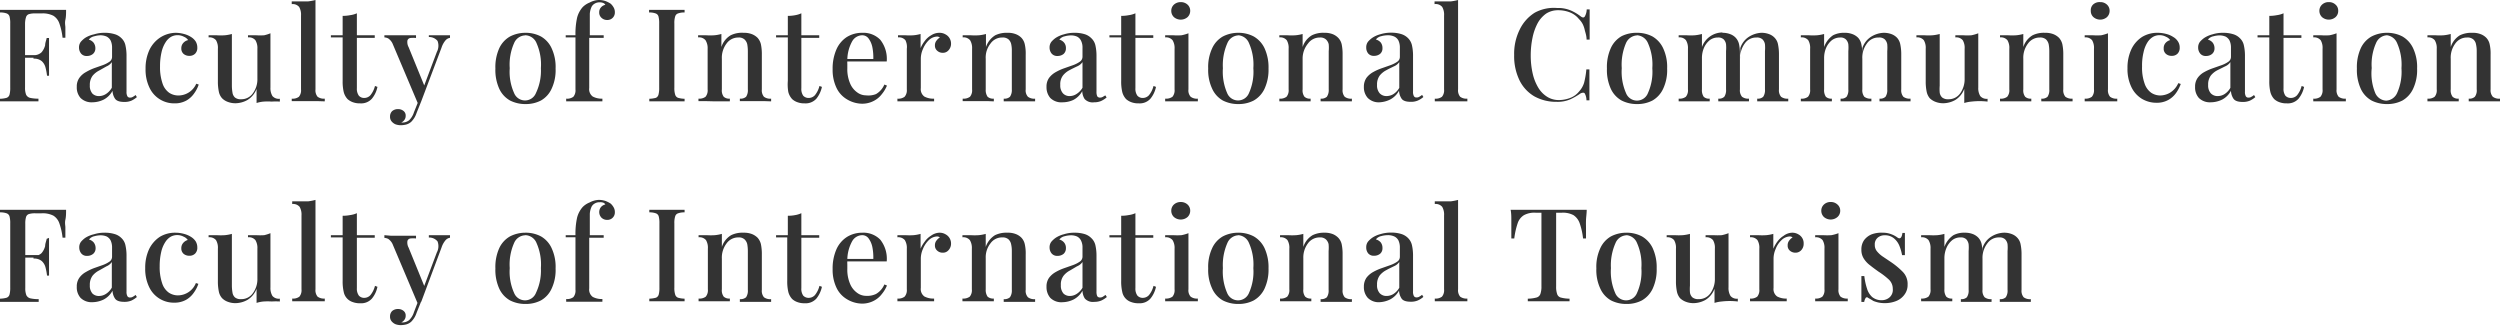 <svg xmlns="http://www.w3.org/2000/svg" width="212.61" height="27.69" viewBox="0 0 212.61 27.69"><g id="レイヤー_2" data-name="レイヤー 2"><path d="M5.62.84c0 .29 0 .58-.06.85s0 .5 0 .64v.88h-.24A5.23 5.23 0 005.05 2a1.24 1.24 0 00-.51-.66 2 2 0 00-1-.2H3a1.79 1.79 0 00-.53.06.38.38 0 00-.25.24 1.89 1.89 0 00-.09.56v5.44a1.6 1.6 0 00.09.61.51.51 0 00.33.27 3.08 3.08 0 00.72.07v.23H0V8.4a2.17 2.17 0 00.56-.08.4.4 0 00.25-.27 2.17 2.17 0 00.06-.59V2a2.2 2.2 0 00-.06-.6.4.4 0 00-.25-.26A1.62 1.62 0 000 1.06V.84h4.47zM3.94 4.69v.22H1.8v-.22zm.23-1.46v3.21H4a5.1 5.1 0 00-.13-.7 1.09 1.09 0 00-.32-.54 1 1 0 00-.7-.21v-.3a.91.91 0 00.69-.25 1.5 1.5 0 00.3-.59c0-.23.1-.43.13-.62zM7.85 8.7a1.33 1.33 0 01-1-.37 1.34 1.34 0 01-.32-.94 1.25 1.25 0 01.22-.77 1.67 1.67 0 01.56-.49A4.5 4.5 0 018 5.8l.74-.26a2.52 2.52 0 00.57-.29.5.5 0 00.22-.42v-.75a1.41 1.41 0 00-.12-.63.8.8 0 00-.34-.34A1.36 1.36 0 008.56 3a2.14 2.14 0 00-.56.09.76.76 0 00-.45.28.8.8 0 01.4.25.77.77 0 01.16.48.61.61 0 01-.21.49.77.77 0 01-.51.17.59.59 0 01-.5-.21.8.8 0 01-.17-.5.77.77 0 01.15-.49 1.93 1.93 0 01.39-.35A2.4 2.4 0 018 2.92a2.9 2.9 0 01.91-.13 2.81 2.81 0 01.82.11 1.32 1.32 0 01.58.33 1.17 1.17 0 01.36.64 4 4 0 01.09.92v3a.77.77 0 00.07.39.24.24 0 00.24.12.4.4 0 00.24-.07 1.07 1.07 0 00.22-.15l.11.18a2 2 0 01-.46.3 1.5 1.5 0 01-.6.11c-.41 0-.67-.09-.8-.28a1.29 1.29 0 01-.21-.67 1.8 1.8 0 01-.75.75 2.25 2.25 0 01-.97.23zm.61-.53A1.09 1.09 0 009 8a1.49 1.49 0 00.51-.54V5.28a1 1 0 01-.46.37L8.43 6a1.74 1.74 0 00-.56.45 1.27 1.27 0 00-.23.8 1 1 0 00.23.72.78.78 0 00.59.2zm6.48-5.38a2.77 2.77 0 01.71.1 2.05 2.05 0 01.6.26 1.25 1.25 0 01.4.39 1 1 0 01.13.51.69.69 0 01-.18.51.66.66 0 01-.49.19.74.74 0 01-.49-.16.6.6 0 01-.2-.48.65.65 0 01.17-.46.77.77 0 01.41-.24.79.79 0 00-.35-.28 1.16 1.16 0 00-1.1 0 1.4 1.4 0 00-.47.47 2.56 2.56 0 00-.34.83 5.24 5.24 0 00-.13 1.22 4.22 4.22 0 00.22 1.47 1.56 1.56 0 00.56.77 1.41 1.41 0 00.76.23 1.66 1.66 0 001.54-1l.21.07a2.74 2.74 0 01-.38.74 2 2 0 01-.67.62 2 2 0 01-1 .24 2.31 2.31 0 01-2.14-1.34 3.51 3.51 0 01-.33-1.6 3.7 3.7 0 01.33-1.61 2.61 2.61 0 01.93-1.06 2.51 2.51 0 011.3-.39zm8.06.04v4.61a1.29 1.29 0 00.17.73.72.72 0 00.63.23v.24a5.32 5.32 0 00-.69 0 5.12 5.12 0 00-.69 0 2.66 2.66 0 00-.6.12v-1.2a1.89 1.89 0 01-.77.94 2.13 2.13 0 01-1 .28 1.78 1.78 0 01-.69-.12 1.31 1.31 0 01-.47-.3 1.18 1.18 0 01-.28-.57 4.16 4.16 0 01-.08-.87V4.15a1.27 1.27 0 00-.16-.73.72.72 0 00-.63-.24V3h.68a5.18 5.18 0 00.7 0 3.38 3.38 0 00.6-.11v4.4a3.48 3.48 0 00.05.58.7.7 0 00.21.42.75.75 0 00.52.15 1.19 1.19 0 001-.5 2 2 0 00.39-1.25V4.15a1.27 1.27 0 00-.17-.73.72.72 0 00-.63-.24V3h.69a5.12 5.12 0 00.69 0 3.38 3.38 0 00.53-.17zM26.83 0v7.6a.85.85 0 00.18.63.91.91 0 00.61.16v.23L27 8.6h-2.19v-.21a.89.89 0 00.61-.16.85.85 0 00.18-.63V1.32a1.3 1.3 0 00-.16-.73.72.72 0 00-.63-.24V.12h1.38a4.54 4.54 0 00.64-.12zm3.52 1.13V3h1.52v.22h-1.52V7.5a1 1 0 00.17.64.6.6 0 00.47.19.71.71 0 00.51-.23 2 2 0 00.39-.79l.21.08a2.28 2.28 0 01-.47 1 1.22 1.22 0 01-1 .4 1.67 1.67 0 01-.63-.1 1.39 1.39 0 01-.44-.26 1.4 1.4 0 01-.33-.61 3.89 3.89 0 01-.09-.93V3.18h-1V3h1V1.35a3.24 3.24 0 00.64-.06 2 2 0 00.57-.16zM38.27 3v.22a.63.63 0 00-.38.21 1.82 1.82 0 00-.34.62L35.83 8.6l-.26.27-2.15-5.08a1.11 1.11 0 00-.4-.52.82.82 0 00-.33-.09V3h2.69v.23a2.23 2.23 0 00-.47 0 .3.3 0 00-.26.21.9.9 0 00.1.57l1.37 3.36h-.08l1.11-2.95a1.13 1.13 0 00.06-.94.91.91 0 00-.74-.33V3h1.45zm-2.44 5.6l-.4 1a1.88 1.88 0 01-.47.77 1.08 1.08 0 01-.41.22 2 2 0 01-.48.06 1.32 1.32 0 01-.44-.08.9.9 0 01-.33-.25.6.6 0 01-.13-.4.63.63 0 01.18-.47.74.74 0 01.5-.17.71.71 0 01.46.15.49.49 0 01.19.43.55.55 0 01-.11.34.64.64 0 01-.27.22h.13a.89.89 0 00.55-.2 1.59 1.59 0 00.4-.66l.4-1zm8.82-5.81A2.78 2.78 0 0146 3.1a2.2 2.2 0 01.91 1 3.75 3.75 0 01.34 1.73 3.71 3.71 0 01-.34 1.72 2.18 2.18 0 01-.91 1 2.78 2.78 0 01-1.31.3 2.84 2.84 0 01-1.31-.3 2.2 2.2 0 01-.92-1 3.85 3.85 0 01-.33-1.72 3.89 3.89 0 01.33-1.73 2.22 2.22 0 01.92-1 2.84 2.84 0 011.27-.31zm0 .22a1.06 1.06 0 00-.93.66 4.48 4.48 0 00-.37 2.13 4.39 4.39 0 00.37 2.11 1 1 0 001.86 0A4.39 4.39 0 0046 5.8a4.48 4.48 0 00-.37-2.13 1.06 1.06 0 00-.98-.67zM50.9 0a1.78 1.78 0 01.59.09 2.12 2.12 0 01.45.23 1.31 1.31 0 01.25.32.8.8 0 01.1.41.63.63 0 01-.65.65.68.68 0 01-.48-.18.59.59 0 01-.2-.48.59.59 0 01.14-.4.67.67 0 01.38-.23.34.34 0 00-.16-.15A.75.75 0 0051 .2a.76.76 0 00-.41.1.68.68 0 00-.27.26 1.68 1.68 0 00-.16.62V3h1.18v.22h-1.23v4.27a.77.77 0 00.3.72 1.63 1.63 0 00.82.18v.23h-3.08v-.23a.89.89 0 00.61-.16.85.85 0 00.18-.63V3.18h-.83V3h.83a6.33 6.33 0 01.14-1.5 2.18 2.18 0 01.47-.89 1.69 1.69 0 01.59-.39A1.81 1.81 0 0150.9 0zm7.32.84v.22a1.52 1.52 0 00-.55.08.38.38 0 00-.25.26 1.81 1.81 0 00-.07.6v5.46a1.78 1.78 0 00.07.59.4.4 0 00.25.27 2.15 2.15 0 00.55.08v.22h-3V8.4a2.32 2.32 0 00.56-.08.41.41 0 00.22-.27 2.17 2.17 0 00.06-.59V2a2.2 2.2 0 00-.06-.6.38.38 0 00-.25-.26 1.56 1.56 0 00-.55-.08V.84h2.33zm5.02 1.95a1.87 1.87 0 01.72.12 1.43 1.43 0 01.47.31 1.26 1.26 0 01.28.54 4.16 4.16 0 01.08.89V7.6a.85.85 0 00.18.63.89.89 0 00.61.16v.23L65 8.6h-2.08v-.21a.72.72 0 00.53-.16 1 1 0 00.15-.63V4.35a3.3 3.3 0 00-.05-.58.8.8 0 00-.24-.42.72.72 0 00-.52-.16 1.22 1.22 0 00-1 .51 2 2 0 00-.4 1.3v2.6a.9.9 0 00.16.63.7.7 0 00.52.16v.23H60.8L60 8.6h-.6v-.21a.89.89 0 00.6-.16.85.85 0 00.18-.63V4.15a1.27 1.27 0 00-.18-.73.72.72 0 00-.63-.24V3h.68a5.18 5.18 0 00.7 0 3.38 3.38 0 00.6-.11V4a1.8 1.8 0 01.79-1 2.18 2.18 0 011.1-.21zm4.91-1.66V3h1.52v.22h-1.52V7.5a1 1 0 00.16.64.62.62 0 00.48.19.71.71 0 00.51-.23 2 2 0 00.39-.79l.21.08a2.4 2.4 0 01-.47 1 1.23 1.23 0 01-1 .4 1.65 1.65 0 01-.62-.1 1.28 1.28 0 01-.44-.26 1.4 1.4 0 01-.33-.61 3.89 3.89 0 01-.04-.94v-3.7h-1V3h1V1.35a3.24 3.24 0 00.64-.06 2 2 0 00.51-.16zm5.19 1.66a2 2 0 011.52.59 2.61 2.61 0 01.55 1.85h-3.79v-.21h2.65a4.51 4.51 0 00-.08-1 1.89 1.89 0 00-.31-.73.67.67 0 00-.58-.29 1 1 0 00-.82.5 3.33 3.33 0 00-.42 1.61 3.28 3.28 0 000 .34v.35a3.05 3.05 0 00.23 1.28 1.76 1.76 0 00.6.77 1.27 1.27 0 00.76.26A1.74 1.74 0 0074.5 8a1.7 1.7 0 00.71-.81l.22.09A2.77 2.77 0 0175 8a2 2 0 01-.71.59 2.11 2.11 0 01-1 .23A2.55 2.55 0 0172 8.43a2.24 2.24 0 01-.88-1 3.53 3.53 0 01-.31-1.54 4.06 4.06 0 01.32-1.68A2.41 2.41 0 0172 3.16a2.46 2.46 0 011.34-.37zm6.54 0a1 1 0 01.54.14.88.88 0 01.46.79.8.8 0 01-.2.54.62.62 0 01-.51.23.67.67 0 01-.46-.17.56.56 0 01-.2-.45.63.63 0 01.13-.41 1.06 1.06 0 01.29-.27.38.38 0 00-.26-.08 1.07 1.07 0 00-.7.33 2.21 2.21 0 00-.48.73 2.08 2.08 0 00-.18.79v2.53a.77.77 0 00.3.72 1.6 1.6 0 00.83.18v.23h-3.12v-.23a.89.89 0 00.61-.16.84.84 0 00.19-.63V4.15a1.27 1.27 0 00-.12-.73.72.72 0 00-.63-.24V3H77a5 5 0 00.69 0 3.38 3.38 0 00.6-.11v1.2a2.72 2.72 0 01.36-.61 1.73 1.73 0 01.54-.48 1.29 1.29 0 01.69-.21zm5.8 0a1.8 1.8 0 01.72.12 1.33 1.33 0 01.47.31 1.16 1.16 0 01.28.54 3.6 3.6 0 01.08.89V7.6a.8.8 0 00.19.63.89.89 0 00.61.16v.23h-2.67v-.23a.7.7 0 00.53-.16 1 1 0 00.16-.63V4.35a2.52 2.52 0 00-.05-.58.79.79 0 00-.23-.42.75.75 0 00-.53-.16 1.2 1.2 0 00-1 .51 1.91 1.91 0 00-.41 1.3v2.6a1 1 0 00.16.63.72.72 0 00.53.16v.23L84 8.6h-2.13v-.21a.94.94 0 00.62-.16.85.85 0 00.18-.63V4.15a1.27 1.27 0 00-.17-.73.72.72 0 00-.63-.24V3h.69a5.18 5.18 0 00.7 0 3.43 3.43 0 00.59-.11V4a1.89 1.89 0 01.79-1 2.21 2.21 0 011.04-.21zm4.7 5.91a1.34 1.34 0 01-1.06-.37 1.39 1.39 0 01-.32-.94 1.25 1.25 0 01.22-.77 1.81 1.81 0 01.57-.49 4.39 4.39 0 01.73-.33l.74-.26a2.52 2.52 0 00.57-.29.51.51 0 00.23-.42v-.75a1.28 1.28 0 00-.13-.63.75.75 0 00-.34-.34 1.29 1.29 0 00-.51-.1 2.14 2.14 0 00-.54.08.76.76 0 00-.45.28.8.8 0 01.4.25.71.71 0 01.16.48.63.63 0 01-.2.49.8.8 0 01-.51.17.61.61 0 01-.51-.21.8.8 0 01-.17-.5.77.77 0 01.15-.49 1.93 1.93 0 01.39-.35 2.4 2.4 0 01.68-.29 2.92 2.92 0 01.92-.13 2.86 2.86 0 01.82.11 1.34 1.34 0 01.57.33 1.19 1.19 0 01.37.64 4 4 0 01.09.92v3a.93.93 0 00.06.39.26.26 0 00.24.12.45.45 0 00.25-.07l.2-.12.11.18a2.05 2.05 0 01-.47.3 1.5 1.5 0 01-.6.11.92.92 0 01-.8-.28 1.28 1.28 0 01-.2-.67 1.82 1.82 0 01-.76.75 2.21 2.21 0 01-.9.2zm.6-.53a1.06 1.06 0 00.56-.17 1.5 1.5 0 00.52-.54V5.28a1.05 1.05 0 01-.47.37c-.21.1-.42.2-.64.32a1.7 1.7 0 00-.55.45 1.21 1.21 0 00-.23.8 1 1 0 00.23.72.76.76 0 00.6.23zm5.58-7.04V3h1.52v.22h-1.52V7.5a1 1 0 00.17.64.6.6 0 00.47.19.71.71 0 00.51-.23 2 2 0 00.39-.79l.21.08a2.28 2.28 0 01-.47 1 1.22 1.22 0 01-1 .4 1.67 1.67 0 01-.63-.1 1.39 1.39 0 01-.44-.26 1.4 1.4 0 01-.33-.61 3.89 3.89 0 01-.09-.93V3.18h-1V3h1V1.35a3.24 3.24 0 00.65-.06 2 2 0 00.56-.16zm4.51 1.7V7.6a.8.8 0 00.19.63.89.89 0 00.61.16v.23h-2.78v-.23a.94.94 0 00.62-.16.85.85 0 00.18-.63V4.15a1.27 1.27 0 00-.17-.73.72.72 0 00-.63-.24V3h.69a5.18 5.18 0 00.7 0 3.43 3.43 0 00.59-.17zm-.66-2.65a.84.84 0 01.58.21.7.7 0 01.23.53.73.73 0 01-.23.54.89.89 0 01-1.15 0 .73.73 0 01-.23-.54.7.7 0 01.23-.53.84.84 0 01.57-.21zm4.9 2.61a2.78 2.78 0 011.31.31 2.28 2.28 0 01.92 1 3.88 3.88 0 01.34 1.73 3.84 3.84 0 01-.34 1.72 2.25 2.25 0 01-.92 1 2.78 2.78 0 01-1.31.3 2.84 2.84 0 01-1.31-.3 2.18 2.18 0 01-.91-1 3.71 3.71 0 01-.34-1.72 3.75 3.75 0 01.34-1.73 2.2 2.2 0 01.91-1 2.84 2.84 0 011.31-.31zm0 .22a1.06 1.06 0 00-.93.66A4.63 4.63 0 00104 5.8a4.53 4.53 0 00.36 2.11 1 1 0 001.86 0 4.39 4.39 0 00.37-2.11 4.48 4.48 0 00-.37-2.13 1.06 1.06 0 00-.91-.67zm7.32-.22a1.87 1.87 0 01.72.12 1.38 1.38 0 01.46.31 1.17 1.17 0 01.29.54 4.16 4.16 0 01.08.89V7.6a.85.85 0 00.18.63.89.89 0 00.61.16v.23h-2.66v-.23a.72.72 0 00.53-.16 1 1 0 00.16-.63V4.35a3.3 3.3 0 000-.58.8.8 0 00-.24-.42.72.72 0 00-.52-.16 1.22 1.22 0 00-1 .51 2 2 0 00-.46 1.3v2.6a.9.9 0 00.16.63.69.69 0 00.52.16v.23h-2.66v-.23a.91.91 0 00.61-.16.85.85 0 00.18-.63V4.15a1.27 1.27 0 00-.16-.73.72.72 0 00-.63-.24V3h.68a5.18 5.18 0 00.7 0 3.38 3.38 0 00.6-.11V4a1.8 1.8 0 01.79-1 2.18 2.18 0 011.06-.21zm4.69 5.91a1.31 1.31 0 01-1-.37 1.35 1.35 0 01-.33-.94 1.32 1.32 0 01.22-.77 1.81 1.81 0 01.57-.49 4.5 4.5 0 01.74-.33l.74-.26a2.52 2.52 0 00.57-.29.5.5 0 00.22-.42v-.75a1.41 1.41 0 00-.12-.63.77.77 0 00-.35-.34A1.29 1.29 0 00118 3a2.14 2.14 0 00-.54.08.76.76 0 00-.45.28.83.83 0 01.41.25.76.76 0 01.15.48.6.6 0 01-.2.49.8.8 0 01-.51.17.61.61 0 01-.51-.21.79.79 0 01-.16-.5.77.77 0 01.15-.49 1.93 1.93 0 01.39-.35 2.32 2.32 0 01.67-.29 3 3 0 01.92-.13 2.81 2.81 0 01.82.11 1.38 1.38 0 01.58.33 1.24 1.24 0 01.36.64 4 4 0 01.09.92v3a.77.77 0 00.07.39.24.24 0 00.24.12.4.4 0 00.24-.07 1.43 1.43 0 00.22-.15l.11.18a1.86 1.86 0 01-.47.3 1.46 1.46 0 01-.6.11c-.4 0-.67-.09-.79-.28a1.29 1.29 0 01-.21-.67 1.8 1.8 0 01-.75.75 2.25 2.25 0 01-.91.24zm.6-.53a1.12 1.12 0 00.57-.16 1.49 1.49 0 00.51-.54V5.28a1.05 1.05 0 01-.47.37c-.2.1-.42.2-.63.32a1.74 1.74 0 00-.56.45 1.27 1.27 0 00-.23.8 1 1 0 00.23.72.78.78 0 00.58.23zM124 0v7.6a.85.85 0 00.18.63.91.91 0 00.61.16v.23h-2.77v-.23a.89.89 0 00.61-.16.85.85 0 00.18-.63V1.32a1.3 1.3 0 00-.16-.73.72.72 0 00-.65-.24V.12h1.38A4.54 4.54 0 00124 0zm8.42.68a2.75 2.75 0 011.19.22 4 4 0 01.83.5c.15.11.26.12.34 0a1.29 1.29 0 00.16-.6h.25v2.57h-.26c0-.32-.1-.59-.15-.79a2.19 2.19 0 00-.18-.53 1.78 1.78 0 00-.32-.43 1.84 1.84 0 00-.78-.57 2.67 2.67 0 00-1-.18 1.85 1.85 0 00-1 .28 2.44 2.44 0 00-.72.8 4.49 4.49 0 00-.44 1.22 7.36 7.36 0 00-.16 1.54 6.84 6.84 0 00.17 1.56 4.07 4.07 0 00.48 1.2 2.33 2.33 0 00.76.77 1.86 1.86 0 001 .27 2.74 2.74 0 00.94-.18 1.77 1.77 0 00.77-.56 1.89 1.89 0 00.42-.74 6.88 6.88 0 00.19-1.13h.26v2.63h-.25a1.23 1.23 0 00-.15-.59c-.07-.08-.19-.07-.35 0a5.67 5.67 0 01-.86.5 2.69 2.69 0 01-1.17.22 3.81 3.81 0 01-1.91-.47 3.22 3.22 0 01-1.26-1.37 4.7 4.7 0 01-.45-2.14 4.62 4.62 0 01.47-2.16 3.45 3.45 0 011.28-1.44 3.38 3.38 0 011.9-.4zm6.8 2.11a2.78 2.78 0 011.31.31 2.26 2.26 0 01.91 1 3.75 3.75 0 01.34 1.73 3.71 3.71 0 01-.34 1.72 2.23 2.23 0 01-.91 1 2.78 2.78 0 01-1.31.3 2.84 2.84 0 01-1.31-.3 2.2 2.2 0 01-.92-1 3.85 3.85 0 01-.33-1.72 3.89 3.89 0 01.34-1.76 2.22 2.22 0 01.92-1 2.84 2.84 0 011.3-.28zm0 .22a1.09 1.09 0 00-.94.66 4.63 4.63 0 00-.36 2.13 4.53 4.53 0 00.36 2.11 1 1 0 001.87 0 4.39 4.39 0 00.37-2.11 4.48 4.48 0 00-.37-2.13 1.08 1.08 0 00-.93-.67zm7.24-.22a1.79 1.79 0 01.7.12 1.2 1.2 0 01.46.31 1.19 1.19 0 01.28.56 4.24 4.24 0 01.07.87V7.6a.85.85 0 00.18.63.87.87 0 00.59.16v.23h-2.61v-.23a.66.66 0 00.51-.16 1 1 0 00.15-.63V4.35a3.3 3.3 0 000-.58.75.75 0 00-.2-.42.67.67 0 00-.5-.16 1.12 1.12 0 00-.69.23 1.7 1.7 0 00-.48.63 2.19 2.19 0 00-.18.9V7.6a1 1 0 00.15.63.66.66 0 00.51.16v.23h-2.64v-.23a.91.91 0 00.61-.16.85.85 0 00.18-.63V4.15a1.27 1.27 0 00-.17-.73.71.71 0 00-.62-.24V3h.68a5.18 5.18 0 00.7 0 3.75 3.75 0 00.6-.11V4a1.87 1.87 0 011.77-1.24zm3.31 0a1.79 1.79 0 01.7.12 1.2 1.2 0 01.46.31 1.1 1.1 0 01.28.56 4.16 4.16 0 01.08.87V7.6a.85.85 0 00.18.63.89.89 0 00.61.16v.23h-2.64v-.23a.66.66 0 00.51-.16 1 1 0 00.15-.63V4.35a3.3 3.3 0 000-.58.76.76 0 00-.21-.42.69.69 0 00-.51-.16 1.17 1.17 0 00-1 .51A2 2 0 00148 5v-.91a1.79 1.79 0 01.8-1 2.15 2.15 0 01.97-.3zm7.09 0a1.79 1.79 0 01.7.12 1.33 1.33 0 01.47.31 1.18 1.18 0 01.27.56 4.16 4.16 0 01.08.87V7.6a.9.9 0 00.17.63.88.88 0 00.6.16v.23h-2.62v-.23a.66.66 0 00.51-.16 1 1 0 00.15-.63V4.35a3.37 3.37 0 000-.58.76.76 0 00-.21-.42.65.65 0 00-.5-.16 1.17 1.17 0 00-.69.23 1.7 1.7 0 00-.48.63 2.19 2.19 0 00-.18.9V7.6a1 1 0 00.15.63.68.68 0 00.51.16v.23h-2.64v-.23a.89.89 0 00.61-.16.85.85 0 00.18-.63V4.15a1.27 1.27 0 00-.16-.73.72.72 0 00-.63-.24V3h.68a5.18 5.18 0 00.7 0 3.38 3.38 0 00.6-.11V4a2 2 0 01.76-1 2 2 0 01.97-.21zm3.31 0a1.88 1.88 0 01.71.12 1.29 1.29 0 01.46.31 1.18 1.18 0 01.27.56 4.16 4.16 0 01.08.87V7.6a.85.85 0 00.18.63.91.91 0 00.61.16v.23h-2.64v-.23a.66.66 0 00.51-.16 1 1 0 00.15-.63V4.35a3.37 3.37 0 000-.58.76.76 0 00-.21-.42.7.7 0 00-.52-.16 1.17 1.17 0 00-1 .51 2 2 0 00-.39 1.3v-.91a1.83 1.83 0 01.8-1 2.18 2.18 0 01.99-.3zm8.07.04v4.61a1.29 1.29 0 00.17.73.7.7 0 00.62.23v.24a5.89 5.89 0 00-1.37 0 2.75 2.75 0 00-.61.12v-1.2a1.87 1.87 0 01-.76.94 2.13 2.13 0 01-1 .28 1.78 1.78 0 01-.69-.12 1.45 1.45 0 01-.48-.3 1.26 1.26 0 01-.27-.57 4.16 4.16 0 01-.08-.87V4.15a1.27 1.27 0 00-.16-.73.72.72 0 00-.63-.24V3h.68a5.12 5.12 0 00.69 0 3.5 3.5 0 00.61-.11v4.4a3.52 3.52 0 000 .58.7.7 0 00.21.42.78.78 0 00.53.15 1.19 1.19 0 001-.5 2.06 2.06 0 00.38-1.25V4.15a1.27 1.27 0 00-.16-.73.72.72 0 00-.63-.24V3h.68a5.12 5.12 0 00.69 0 3.5 3.5 0 00.58-.17zm5.68-.04a1.87 1.87 0 01.72.12 1.43 1.43 0 01.47.31 1.26 1.26 0 01.28.54 4.16 4.16 0 01.08.89V7.6a.85.85 0 00.18.63.91.91 0 00.61.16v.23h-2.66v-.23a.7.7 0 00.53-.16 1 1 0 00.15-.63V4.35a3.3 3.3 0 00-.05-.58.86.86 0 00-.23-.42.76.76 0 00-.53-.16 1.22 1.22 0 00-1 .51 2 2 0 00-.4 1.3v2.6a.9.9 0 00.16.63.7.7 0 00.52.16v.23h-2.66v-.23a.89.89 0 00.61-.16.85.85 0 00.18-.63V4.15a1.27 1.27 0 00-.16-.73.72.72 0 00-.63-.24V3h.68a5.18 5.18 0 00.7 0 3.38 3.38 0 00.6-.11V4a1.8 1.8 0 01.79-1 2.18 2.18 0 011.06-.21zm5.35.04V7.6a.85.85 0 00.18.63.89.89 0 00.61.16v.23h-2.77v-.23a.91.91 0 00.61-.16.85.85 0 00.18-.63V4.15a1.27 1.27 0 00-.16-.73.72.72 0 00-.63-.24V3h.71a5.18 5.18 0 00.7 0 3.75 3.75 0 00.57-.17zm-.66-2.65a.8.8 0 01.57.21.7.7 0 01.23.53.73.73 0 01-.23.54.88.88 0 01-1.14 0 .69.69 0 01-.23-.54.67.67 0 01.19-.53.8.8 0 01.61-.21zm4.91 2.61a2.84 2.84 0 01.72.1 2 2 0 01.59.26 1.15 1.15 0 01.4.39.91.91 0 01.14.51.69.69 0 01-.18.51.66.66 0 01-.49.19.72.72 0 01-.49-.16.57.57 0 01-.2-.48.65.65 0 01.16-.46.8.8 0 01.39-.24.79.79 0 00-.35-.28 1.16 1.16 0 00-1.1 0 1.43 1.43 0 00-.48.47 2.56 2.56 0 00-.33.83 4.75 4.75 0 00-.13 1.22 4 4 0 00.22 1.47 1.56 1.56 0 00.56.77 1.41 1.41 0 00.76.23 1.7 1.7 0 00.81-.22 1.78 1.78 0 00.73-.83l.21.07a3.06 3.06 0 01-.38.74 2 2 0 01-.68.62 2 2 0 01-1 .24 2.41 2.41 0 01-1.25-.34 2.35 2.35 0 01-.89-1 3.51 3.51 0 01-.33-1.6 3.7 3.7 0 01.33-1.61 2.54 2.54 0 01.93-1.06 2.5 2.5 0 011.33-.34zM188 8.7a1.33 1.33 0 01-1-.37 1.34 1.34 0 01-.32-.94 1.25 1.25 0 01.22-.77 1.67 1.67 0 01.56-.49 4.5 4.5 0 01.74-.33l.74-.26a2.52 2.52 0 00.57-.29.5.5 0 00.22-.42v-.75a1.41 1.41 0 00-.12-.63.8.8 0 00-.34-.34 1.36 1.36 0 00-.51-.1 2.14 2.14 0 00-.54.08.76.76 0 00-.45.28.8.8 0 01.4.25.77.77 0 01.16.48.61.61 0 01-.21.49.77.77 0 01-.51.17.59.59 0 01-.5-.21.8.8 0 01-.17-.5.77.77 0 01.15-.49 1.93 1.93 0 01.39-.35 2.4 2.4 0 01.68-.29 2.9 2.9 0 01.91-.13 2.81 2.81 0 01.82.11 1.32 1.32 0 01.58.33 1.17 1.17 0 01.36.64 4 4 0 01.09.92v3a.77.77 0 00.07.39.24.24 0 00.24.12.4.4 0 00.24-.07 1.07 1.07 0 00.22-.15l.11.18a2 2 0 01-.46.3 1.5 1.5 0 01-.6.11c-.41 0-.67-.09-.8-.28a1.29 1.29 0 01-.21-.67 1.8 1.8 0 01-.75.75 2.25 2.25 0 01-.98.23zm.61-.53a1.09 1.09 0 00.56-.16 1.49 1.49 0 00.51-.54V5.28a1 1 0 01-.46.37l-.64.32a1.74 1.74 0 00-.56.45 1.27 1.27 0 00-.23.8 1 1 0 00.23.72.78.78 0 00.6.23zm5.59-7.04V3h1.52v.22h-1.52V7.5a1 1 0 00.16.64.62.62 0 00.48.19.71.71 0 00.51-.23 2 2 0 00.39-.79l.21.08a2.4 2.4 0 01-.47 1 1.22 1.22 0 01-1 .4 1.67 1.67 0 01-.63-.1 1.28 1.28 0 01-.44-.26 1.4 1.4 0 01-.33-.61 3.89 3.89 0 01-.09-.93V3.18h-1V3h1V1.35a3.24 3.24 0 00.64-.06 2 2 0 00.57-.16zm4.51 1.7V7.6a.85.85 0 00.18.63.91.91 0 00.61.16v.23h-2.77v-.23a.89.89 0 00.61-.16.85.85 0 00.18-.63V4.15a1.27 1.27 0 00-.16-.73.72.72 0 00-.63-.24V3h.68a5.08 5.08 0 00.7 0 3.38 3.38 0 00.6-.17zm-.66-2.65a.8.8 0 01.57.21.67.67 0 01.23.53.69.69 0 01-.23.54.88.88 0 01-1.14 0 .73.73 0 01-.23-.54.7.7 0 01.23-.53.8.8 0 01.57-.21zM203 2.79a2.78 2.78 0 011.31.31 2.26 2.26 0 01.91 1 3.75 3.75 0 01.34 1.73 3.71 3.71 0 01-.34 1.72 2.23 2.23 0 01-.91 1 2.78 2.78 0 01-1.31.3 2.84 2.84 0 01-1.31-.3 2.2 2.2 0 01-.92-1 3.85 3.85 0 01-.33-1.72 3.89 3.89 0 01.33-1.73 2.22 2.22 0 01.92-1 2.84 2.84 0 011.31-.31zm0 .21a1.06 1.06 0 00-.93.66 4.48 4.48 0 00-.37 2.13 4.39 4.39 0 00.3 2.12 1.07 1.07 0 00.93.65 1.09 1.09 0 00.93-.65 4.39 4.39 0 00.37-2.11 4.48 4.48 0 00-.37-2.13A1.08 1.08 0 00203 3zm7.26-.21a1.8 1.8 0 01.72.12 1.33 1.33 0 01.47.31 1.16 1.16 0 01.28.54 3.6 3.6 0 01.08.89V7.6a.84.84 0 00.19.63.89.89 0 00.61.16v.23h-2.66v-.23a.69.69 0 00.52-.16.9.9 0 00.16-.63V4.35a2.52 2.52 0 00-.06-.58.73.73 0 00-.23-.42.75.75 0 00-.53-.16 1.2 1.2 0 00-1 .51 2 2 0 00-.39 1.3v2.6a.9.9 0 00.16.63.69.69 0 00.52.16v.23h-2.66v-.23a.91.91 0 00.61-.16.85.85 0 00.18-.63V4.15a1.27 1.27 0 00-.17-.73.71.71 0 00-.62-.24V3h.68a5.18 5.18 0 00.7 0 3.75 3.75 0 00.6-.11V4a1.83 1.83 0 01.78-1 2.24 2.24 0 011.06-.21zM5.62 17.84c0 .29 0 .58-.06.85s0 .5 0 .64v.88h-.24A5.23 5.23 0 005.05 19a1.24 1.24 0 00-.51-.66 2 2 0 00-1-.2H3a1.79 1.79 0 00-.53.06.38.38 0 00-.25.24 1.89 1.89 0 00-.07.57v5.48a1.6 1.6 0 00.09.61.51.51 0 00.33.27 3.08 3.08 0 00.72.07v.23H0v-.27a2.17 2.17 0 00.56-.08.4.4 0 00.25-.27 2.17 2.17 0 00.06-.59V19a2.2 2.2 0 00-.06-.6.4.4 0 00-.25-.26 1.62 1.62 0 00-.56-.08v-.22h4.47zm-1.68 3.85v.22H1.8v-.22zm.23-1.46v3.21H4a5.1 5.1 0 00-.13-.7 1.09 1.09 0 00-.32-.54 1 1 0 00-.7-.21v-.22a.91.91 0 00.69-.25 1.5 1.5 0 00.3-.59c0-.23.1-.43.13-.62zm3.68 5.47a1.33 1.33 0 01-1-.37 1.34 1.34 0 01-.32-.94 1.25 1.25 0 01.22-.77 1.67 1.67 0 01.56-.49A4.5 4.5 0 018 22.8l.74-.26a2.52 2.52 0 00.57-.29.5.5 0 00.22-.42v-.75a1.41 1.41 0 00-.12-.63.8.8 0 00-.34-.34 1.36 1.36 0 00-.51-.1 2.14 2.14 0 00-.54.08.76.76 0 00-.45.28.8.8 0 01.4.25.77.77 0 01.16.48.61.61 0 01-.21.49.77.77 0 01-.51.17.59.59 0 01-.5-.21.8.8 0 01-.17-.5.77.77 0 01.15-.49 1.93 1.93 0 01.39-.35 2.4 2.4 0 01.72-.29 2.9 2.9 0 01.91-.13 2.81 2.81 0 01.82.11 1.32 1.32 0 01.58.33 1.17 1.17 0 01.36.64 4 4 0 01.09.92v3a.77.77 0 00.07.39.24.24 0 00.24.12.4.4 0 00.24-.07 1.07 1.07 0 00.22-.15l.11.18a2 2 0 01-.46.3 1.5 1.5 0 01-.6.11c-.41 0-.67-.09-.8-.28a1.29 1.29 0 01-.21-.67 1.8 1.8 0 01-.75.75 2.25 2.25 0 01-.97.23zm.61-.53A1.09 1.09 0 009 25a1.49 1.49 0 00.51-.54v-2.18a1 1 0 01-.46.37l-.62.35a1.74 1.74 0 00-.56.45 1.27 1.27 0 00-.23.8 1 1 0 00.23.72.78.78 0 00.59.2zm6.48-5.38a2.77 2.77 0 01.71.1 2.05 2.05 0 01.6.26 1.25 1.25 0 01.4.39 1 1 0 01.13.51.69.69 0 01-.18.51.66.66 0 01-.49.19.74.74 0 01-.49-.16.6.6 0 01-.2-.48.65.65 0 01.17-.46.77.77 0 01.38-.24.79.79 0 00-.35-.28 1.16 1.16 0 00-1.1 0 1.4 1.4 0 00-.47.47 2.56 2.56 0 00-.34.83 5.24 5.24 0 00-.13 1.22 4.22 4.22 0 00.22 1.47 1.56 1.56 0 00.56.77 1.41 1.41 0 00.76.23 1.66 1.66 0 001.54-1.05l.21.07a2.74 2.74 0 01-.38.74 2 2 0 01-.67.62 2 2 0 01-1 .24 2.31 2.31 0 01-2.14-1.34 3.51 3.51 0 01-.33-1.6 3.7 3.7 0 01.33-1.61 2.61 2.61 0 01.93-1.06 2.51 2.51 0 011.33-.34zm8.06.04v4.61a1.29 1.29 0 00.17.73.72.72 0 00.63.23v.24a5.32 5.32 0 00-.69 0 5.12 5.12 0 00-.69 0 2.66 2.66 0 00-.6.12v-1.2a1.89 1.89 0 01-.77.94 2.13 2.13 0 01-1 .28 1.78 1.78 0 01-.69-.12 1.31 1.31 0 01-.47-.3 1.18 1.18 0 01-.28-.57 4.16 4.16 0 01-.08-.87v-2.77a1.27 1.27 0 00-.16-.73.72.72 0 00-.63-.24V20h.68a5.18 5.18 0 00.7 0 3.38 3.38 0 00.6-.11v4.4a3.48 3.48 0 00.05.58.7.7 0 00.21.42.75.75 0 00.52.15 1.19 1.19 0 001-.5 2 2 0 00.39-1.25v-2.54a1.27 1.27 0 00-.17-.73.72.72 0 00-.63-.24V20h.69a5.12 5.12 0 00.69 0 3.38 3.38 0 00.53-.17zM26.83 17v7.6a.85.85 0 00.18.63.91.91 0 00.61.16v.23h-2.77v-.23a.89.89 0 00.61-.16.85.85 0 00.18-.63v-6.28a1.3 1.3 0 00-.16-.73.72.72 0 00-.63-.24v-.23h1.38a4.54 4.54 0 00.6-.12zm3.52 1.13V20h1.52v.22h-1.52v4.28a1 1 0 00.17.64.6.6 0 00.47.19.71.71 0 00.51-.23 2 2 0 00.39-.79l.21.08a2.28 2.28 0 01-.47 1 1.22 1.22 0 01-1 .4 1.67 1.67 0 01-.63-.1 1.13 1.13 0 01-.77-.87 3.89 3.89 0 01-.09-.93v-3.7h-1V20h1v-1.65a3.24 3.24 0 00.64-.06 2 2 0 00.57-.16zM38.27 20v.22a.63.63 0 00-.38.21 1.82 1.82 0 00-.34.62l-1.72 4.6-.26.27-2.15-5.08a1.11 1.11 0 00-.4-.52.82.82 0 00-.33-.09V20l.59.05h2.1v.23a2.23 2.23 0 00-.47 0 .3.3 0 00-.26.21.9.9 0 00.1.57l1.37 3.36h-.08l1.11-2.95a1.13 1.13 0 00.06-.94.91.91 0 00-.74-.33V20h1.42zm-2.44 5.6l-.4 1a1.88 1.88 0 01-.47.77 1.08 1.08 0 01-.41.22 2 2 0 01-.48.06 1.32 1.32 0 01-.44-.08.9.9 0 01-.33-.25.6.6 0 01-.13-.4.63.63 0 01.18-.47.74.74 0 01.5-.17.71.71 0 01.46.15.49.49 0 01.19.43.55.55 0 01-.11.34.64.64 0 01-.27.22h.13a.89.89 0 00.55-.2 1.59 1.59 0 00.4-.66l.4-1.05zm8.82-5.81a2.78 2.78 0 011.35.31 2.2 2.2 0 01.91 1 3.75 3.75 0 01.34 1.73 3.71 3.71 0 01-.34 1.72 2.18 2.18 0 01-.91 1 2.78 2.78 0 01-1.31.3 2.84 2.84 0 01-1.31-.3 2.2 2.2 0 01-.92-1 3.85 3.85 0 01-.33-1.72 3.89 3.89 0 01.33-1.73 2.22 2.22 0 01.92-1 2.84 2.84 0 011.27-.31zm0 .22a1.06 1.06 0 00-.93.66 4.48 4.48 0 00-.37 2.13 4.39 4.39 0 00.37 2.11 1 1 0 001.86 0A4.39 4.39 0 0046 22.8a4.48 4.48 0 00-.37-2.13 1.06 1.06 0 00-.98-.67zM50.9 17a1.78 1.78 0 01.59.09 2.12 2.12 0 01.45.23 1.31 1.31 0 01.25.32.8.8 0 01.1.41.63.63 0 01-.65.65.68.68 0 01-.48-.18.69.69 0 01-.06-.9.67.67 0 01.38-.23.34.34 0 00-.16-.15.75.75 0 00-.32-.04.76.76 0 00-.41.1.68.68 0 00-.27.26 1.68 1.68 0 00-.16.62V20h1.18v.22h-1.23v4.31a.77.77 0 00.3.72 1.63 1.63 0 00.82.18v.23h-3.08v-.23a.89.89 0 00.61-.16.85.85 0 00.18-.63v-4.46h-.83V20h.83a6.33 6.33 0 01.14-1.5 2.18 2.18 0 01.47-.89 1.69 1.69 0 01.59-.39 1.81 1.81 0 01.76-.22zm7.32.84v.22a1.52 1.52 0 00-.55.08.38.38 0 00-.25.26 1.81 1.81 0 00-.07.6v5.46a1.78 1.78 0 00.07.59.4.4 0 00.25.27 2.15 2.15 0 00.55.08v.22h-3v-.22a2.32 2.32 0 00.56-.08.41.41 0 00.24-.27 2.17 2.17 0 00.06-.59V19a2.2 2.2 0 00-.06-.6.38.38 0 00-.25-.26 1.56 1.56 0 00-.55-.08v-.22h2.33zm5.02 1.95a1.87 1.87 0 01.72.12 1.43 1.43 0 01.47.31 1.26 1.26 0 01.28.54 4.16 4.16 0 01.08.89v3a.85.85 0 00.18.63.89.89 0 00.61.16v.23h-2.66v-.23a.72.72 0 00.53-.16 1 1 0 00.15-.63v-3.3a3.3 3.3 0 00-.05-.58.8.8 0 00-.24-.42.72.72 0 00-.52-.16 1.22 1.22 0 00-1 .51 2 2 0 00-.4 1.3v2.6a.9.9 0 00.16.63.7.7 0 00.52.16v.23h-2.66v-.23a.89.89 0 00.61-.16.85.85 0 00.18-.63v-3.45a1.27 1.27 0 00-.16-.73.72.72 0 00-.63-.24V20h.68a5.18 5.18 0 00.7 0 3.38 3.38 0 00.6-.11V21a1.8 1.8 0 01.79-1 2.18 2.18 0 011.06-.21zm4.91-1.66V20h1.52v.22h-1.52v4.28a1 1 0 00.16.64.62.62 0 00.48.19.71.71 0 00.51-.23 2 2 0 00.39-.79l.21.08a2.4 2.4 0 01-.47 1 1.23 1.23 0 01-1 .4 1.65 1.65 0 01-.62-.1 1.28 1.28 0 01-.44-.26 1.4 1.4 0 01-.33-.61 3.89 3.89 0 01-.09-.93v-3.7H66V20h1v-1.65a3.24 3.24 0 00.64-.06 2 2 0 00.51-.16zm5.19 1.66a2 2 0 011.52.59 2.61 2.61 0 01.55 1.85h-3.79v-.21h2.65a4.51 4.51 0 00-.08-1 1.89 1.89 0 00-.31-.73.67.67 0 00-.58-.29 1 1 0 00-.82.5 3.33 3.33 0 00-.42 1.61v.05a3.28 3.28 0 000 .34v.35a3.05 3.05 0 00.23 1.28 1.76 1.76 0 00.6.77 1.27 1.27 0 00.76.26 1.74 1.74 0 00.85-.16 1.7 1.7 0 00.71-.81l.22.09A2.77 2.77 0 0175 25a2 2 0 01-.71.59 2.11 2.11 0 01-1 .23 2.55 2.55 0 01-1.29-.39 2.24 2.24 0 01-.88-1 3.53 3.53 0 01-.31-1.54 4.06 4.06 0 01.32-1.68 2.41 2.41 0 01.9-1.06 2.46 2.46 0 011.31-.36zm6.54 0a1 1 0 01.54.14.88.88 0 01.46.79.8.8 0 01-.2.54.62.62 0 01-.51.23.67.67 0 01-.46-.17.56.56 0 01-.2-.45.63.63 0 01.13-.41 1.06 1.06 0 01.29-.27.38.38 0 00-.26-.08 1.07 1.07 0 00-.7.33 2.21 2.21 0 00-.48.73 2.08 2.08 0 00-.18.79v2.53a.77.77 0 00.3.72 1.6 1.6 0 00.83.18v.23h-3.12v-.23a.89.89 0 00.61-.16.84.84 0 00.19-.63v-3.45a1.27 1.27 0 00-.17-.73.72.72 0 00-.63-.24V20H77a5 5 0 00.69 0 3.38 3.38 0 00.6-.11v1.26a2.72 2.72 0 01.36-.61 1.73 1.73 0 01.52-.49 1.29 1.29 0 01.71-.26zm5.8 0a1.8 1.8 0 01.72.12 1.33 1.33 0 01.47.31 1.16 1.16 0 01.28.54 3.6 3.6 0 01.08.89v3a.8.8 0 00.19.63.89.89 0 00.61.16v.23h-2.67v-.23a.7.7 0 00.53-.16 1 1 0 00.16-.63v-3.3a2.52 2.52 0 00-.06-.58.79.79 0 00-.23-.42.75.75 0 00-.53-.16 1.2 1.2 0 00-1 .51 1.91 1.91 0 00-.4 1.25v2.65a1 1 0 00.16.63.72.72 0 00.53.16v.23h-2.67v-.23a.94.94 0 00.62-.16.85.85 0 00.18-.63v-3.45a1.27 1.27 0 00-.17-.73.72.72 0 00-.63-.24V20h.69a5.18 5.18 0 00.7 0 3.43 3.43 0 00.59-.11V21a1.89 1.89 0 01.79-1 2.21 2.21 0 011.06-.21zm4.7 5.91a1.34 1.34 0 01-1.06-.37 1.39 1.39 0 01-.32-.94 1.25 1.25 0 01.22-.77 1.81 1.81 0 01.57-.49 4.39 4.39 0 01.73-.33l.74-.26a2.52 2.52 0 00.57-.29.51.51 0 00.23-.42v-.75a1.28 1.28 0 00-.13-.63.75.75 0 00-.34-.34 1.29 1.29 0 00-.51-.1 2.14 2.14 0 00-.54.08.76.76 0 00-.45.28.8.8 0 01.4.25.71.71 0 01.16.48.63.63 0 01-.2.49.8.8 0 01-.51.17.61.61 0 01-.51-.21.8.8 0 01-.17-.5.77.77 0 01.15-.49 1.93 1.93 0 01.39-.35 2.4 2.4 0 01.68-.29 2.92 2.92 0 01.92-.13 2.86 2.86 0 01.82.11 1.34 1.34 0 01.57.33 1.19 1.19 0 01.37.64 4 4 0 01.09.92v3a.93.93 0 00.06.39.26.26 0 00.24.12.45.45 0 00.25-.07l.22-.15.11.18a2.05 2.05 0 01-.47.3 1.5 1.5 0 01-.6.11.92.92 0 01-.8-.28 1.28 1.28 0 01-.2-.67 1.82 1.82 0 01-.76.75 2.21 2.21 0 01-.92.23zm.6-.53a1.06 1.06 0 00.56-.16 1.5 1.5 0 00.52-.54v-2.19a1.05 1.05 0 01-.47.37L91 23a1.7 1.7 0 00-.55.45 1.21 1.21 0 00-.23.8 1 1 0 00.23.72.76.76 0 00.55.2zm5.58-7.04V20h1.52v.22h-1.52v4.28a1 1 0 00.17.64.6.6 0 00.47.19.71.71 0 00.51-.23 2 2 0 00.39-.79l.21.08a2.28 2.28 0 01-.47 1 1.22 1.22 0 01-1 .4 1.67 1.67 0 01-.63-.1 1.13 1.13 0 01-.77-.87 3.89 3.89 0 01-.09-.93v-3.7h-1V20h1v-1.65a3.24 3.24 0 00.64-.06 2 2 0 00.57-.16zm4.51 1.7v4.77a.8.8 0 00.19.63.89.89 0 00.61.16v.23h-2.78v-.23a.94.94 0 00.62-.16.85.85 0 00.18-.63v-3.45a1.27 1.27 0 00-.17-.73.72.72 0 00-.63-.24V20h.69a5.18 5.18 0 00.7 0 3.43 3.43 0 00.59-.17zm-.66-2.65a.84.84 0 01.58.21.7.7 0 01.23.53.73.73 0 01-.23.54.89.89 0 01-1.15 0 .73.73 0 01-.23-.54.7.7 0 01.23-.53.84.84 0 01.57-.21zm4.9 2.61a2.78 2.78 0 011.31.31 2.28 2.28 0 01.92 1 3.88 3.88 0 01.34 1.73 3.84 3.84 0 01-.34 1.72 2.25 2.25 0 01-.92 1 2.78 2.78 0 01-1.31.3 2.84 2.84 0 01-1.31-.3 2.18 2.18 0 01-.91-1 3.71 3.71 0 01-.34-1.72 3.75 3.75 0 01.34-1.73 2.2 2.2 0 01.91-1 2.84 2.84 0 011.31-.31zm0 .22a1.06 1.06 0 00-.93.66 4.63 4.63 0 00-.38 2.13 4.53 4.53 0 00.36 2.11 1 1 0 001.86 0 4.39 4.39 0 00.37-2.11 4.48 4.48 0 00-.37-2.13 1.06 1.06 0 00-.91-.67zm7.32-.22a1.87 1.87 0 01.72.12 1.38 1.38 0 01.46.31 1.17 1.17 0 01.29.54 4.16 4.16 0 01.08.89v3a.85.85 0 00.18.63.89.89 0 00.61.16v.23h-2.66v-.23a.72.72 0 00.53-.16 1 1 0 00.15-.63v-3.3a3.3 3.3 0 000-.58.8.8 0 00-.24-.42.72.72 0 00-.52-.16 1.22 1.22 0 00-1 .51 2 2 0 00-.39 1.25v2.65a.9.9 0 00.16.63.69.69 0 00.52.16v.23h-2.66v-.23a.91.91 0 00.61-.16.85.85 0 00.18-.63v-3.45a1.27 1.27 0 00-.16-.73.72.72 0 00-.63-.24V20h.68a5.18 5.18 0 00.7 0 3.38 3.38 0 00.6-.11V21a1.8 1.8 0 01.79-1 2.18 2.18 0 011-.21zm4.69 5.91a1.31 1.31 0 01-1-.37 1.35 1.35 0 01-.33-.94 1.32 1.32 0 01.22-.77 1.81 1.81 0 01.57-.49 4.5 4.5 0 01.74-.33l.74-.26a2.52 2.52 0 00.57-.29.5.5 0 00.22-.42v-.75a1.41 1.41 0 00-.12-.63.77.77 0 00-.35-.34A1.29 1.29 0 00118 20a2.14 2.14 0 00-.54.08.76.76 0 00-.45.28.83.83 0 01.41.25.76.76 0 01.15.48.6.6 0 01-.2.49.8.8 0 01-.51.17.61.61 0 01-.51-.21.79.79 0 01-.16-.5.77.77 0 01.15-.49 1.93 1.93 0 01.39-.35 2.32 2.32 0 01.67-.29 3 3 0 01.92-.13 2.81 2.81 0 01.82.11 1.38 1.38 0 01.58.33 1.24 1.24 0 01.36.64 4 4 0 01.09.92v3a.77.77 0 00.07.39.24.24 0 00.24.12.4.4 0 00.24-.07 1.43 1.43 0 00.22-.15l.11.18a1.86 1.86 0 01-.47.3 1.46 1.46 0 01-.6.11c-.4 0-.67-.09-.79-.28a1.29 1.29 0 01-.21-.67 1.8 1.8 0 01-.75.75 2.25 2.25 0 01-.91.24zm.6-.53a1.12 1.12 0 00.57-.16 1.49 1.49 0 00.51-.54v-2.19a1.05 1.05 0 01-.47.37c-.2.1-.42.2-.63.32a1.74 1.74 0 00-.56.45 1.27 1.27 0 00-.23.8 1 1 0 00.23.72.78.78 0 00.58.23zM124 17v7.6a.85.85 0 00.18.63.91.91 0 00.61.16v.23h-2.77v-.23a.89.89 0 00.61-.16.85.85 0 00.18-.63v-6.28a1.3 1.3 0 00-.16-.73.72.72 0 00-.63-.24v-.23h1.38a4.54 4.54 0 00.6-.12zm10.94.84c0 .3-.05.6-.06.89s0 .51 0 .67v.88h-.25a5.91 5.91 0 00-.29-1.3 1.37 1.37 0 00-.52-.68 1.9 1.9 0 00-1-.21h-.48v6.27a1.86 1.86 0 00.09.66.45.45 0 00.33.29 2.89 2.89 0 00.72.09v.22h-3.55v-.22a2.86 2.86 0 00.71-.09.48.48 0 00.36-.31 1.86 1.86 0 00.09-.66v-6.25h-.49a1.85 1.85 0 00-1 .21 1.28 1.28 0 00-.53.68 6.56 6.56 0 00-.29 1.3h-.25v-1.55c0-.29 0-.59-.06-.89h5.32zm3.38 1.95a2.78 2.78 0 011.31.31 2.28 2.28 0 01.92 1 3.88 3.88 0 01.34 1.73 3.84 3.84 0 01-.34 1.72 2.25 2.25 0 01-.92 1 2.78 2.78 0 01-1.31.3 2.84 2.84 0 01-1.31-.3 2.18 2.18 0 01-.91-1 3.71 3.71 0 01-.34-1.72 3.75 3.75 0 01.34-1.73 2.2 2.2 0 01.91-1 2.84 2.84 0 011.31-.31zm0 .22a1.06 1.06 0 00-.93.66 4.63 4.63 0 00-.39 2.13 4.53 4.53 0 00.36 2.11 1 1 0 001.86 0 4.39 4.39 0 00.37-2.11 4.48 4.48 0 00-.37-2.13 1.06 1.06 0 00-.9-.67zm8.68-.18v4.61a1.29 1.29 0 00.17.73.7.7 0 00.62.23v.24a5.89 5.89 0 00-1.37 0 2.87 2.87 0 00-.61.12v-1.2a1.87 1.87 0 01-.76.94 2.13 2.13 0 01-1 .28 1.78 1.78 0 01-.69-.12 1.45 1.45 0 01-.48-.3 1.26 1.26 0 01-.27-.57 4.16 4.16 0 01-.08-.87v-2.77a1.27 1.27 0 00-.16-.73.72.72 0 00-.63-.24V20h.68a5.12 5.12 0 00.69 0 3.5 3.5 0 00.61-.11v4.4a3.52 3.52 0 000 .58.7.7 0 00.21.42.78.78 0 00.53.15 1.19 1.19 0 001-.5 2.06 2.06 0 00.38-1.25v-2.54a1.27 1.27 0 00-.16-.73.72.72 0 00-.63-.24V20h.68a5.37 5.37 0 00.7 0 3.56 3.56 0 00.57-.17zm5.39-.04a1 1 0 01.55.14.85.85 0 01.45.79.79.79 0 01-.19.54.65.65 0 01-.51.23.71.71 0 01-.47-.17.55.55 0 01-.19-.45.63.63 0 01.13-.41 1.06 1.06 0 01.29-.27.4.4 0 00-.27-.08 1.07 1.07 0 00-.69.33 1.94 1.94 0 00-.48.73 2.08 2.08 0 00-.18.79v2.53a.77.77 0 00.3.72 1.58 1.58 0 00.82.18v.23h-3.12v-.23a.89.89 0 00.61-.16.85.85 0 00.18-.63v-3.45a1.27 1.27 0 00-.16-.73.72.72 0 00-.63-.24V20h.68a5.08 5.08 0 00.7 0 3.38 3.38 0 00.6-.11v1.26a3.1 3.1 0 01.35-.61 1.89 1.89 0 01.53-.49 1.26 1.26 0 01.7-.26zm3.96.04v4.77a.85.85 0 00.18.63.91.91 0 00.61.16v.23h-2.77v-.23a.89.89 0 00.61-.16.85.85 0 00.18-.63v-3.45a1.27 1.27 0 00-.16-.73.72.72 0 00-.63-.24V20h.68a5.08 5.08 0 00.7 0 3.38 3.38 0 00.6-.17zm-.66-2.65a.8.8 0 01.57.21.68.68 0 01.24.53.7.7 0 01-.24.54.88.88 0 01-1.14 0 .73.73 0 01-.23-.54.7.7 0 01.23-.53.8.8 0 01.57-.21zm4.42 2.61a1.94 1.94 0 01.76.14 2.12 2.12 0 01.47.25c.24.19.39.07.45-.37h.21v1.89h-.24a3.83 3.83 0 00-.23-.8 1.61 1.61 0 00-.46-.63 1.17 1.17 0 00-.79-.26.88.88 0 00-.6.21.73.73 0 00-.24.6.83.83 0 00.2.57 2.28 2.28 0 00.51.45l.67.45a6.53 6.53 0 011 .83 1.46 1.46 0 01.41 1.09 1.35 1.35 0 01-.27.85 1.58 1.58 0 01-.7.54 2.58 2.58 0 01-1 .18 2.65 2.65 0 01-.5-.05 3.06 3.06 0 01-.43-.13l-.23-.14-.23-.13a.13.13 0 00-.2 0 .85.85 0 00-.13.35h-.24v-2.2h.25a5.15 5.15 0 00.23 1.07 1.54 1.54 0 00.45.72 1.25 1.25 0 00.83.26 1 1 0 00.61-.22.84.84 0 00.3-.74 1.07 1.07 0 00-.34-.8 6.16 6.16 0 00-.86-.66c-.25-.18-.49-.35-.71-.53a2.15 2.15 0 01-.55-.58 1.36 1.36 0 01-.21-.77 1.35 1.35 0 01.24-.82 1.52 1.52 0 01.63-.48 2.42 2.42 0 01.94-.14zm6.98 0a1.83 1.83 0 01.7.12 1.29 1.29 0 01.46.31 1.19 1.19 0 01.28.56 4.24 4.24 0 01.07.87v3a.85.85 0 00.18.63.87.87 0 00.59.16v.23h-2.61v-.23a.66.66 0 00.51-.16 1 1 0 00.15-.63v-3.3a3.3 3.3 0 000-.58.83.83 0 00-.2-.42.67.67 0 00-.5-.16 1.12 1.12 0 00-.69.23 1.7 1.7 0 00-.48.63 2.2 2.2 0 00-.19.9v2.65a1 1 0 00.16.63.66.66 0 00.51.16v.23h-2.65v-.23a.94.94 0 00.62-.16.85.85 0 00.18-.63v-3.45a1.27 1.27 0 00-.17-.73.72.72 0 00-.63-.24V20h.69a5.18 5.18 0 00.7 0 3.43 3.43 0 00.59-.11V21a2 2 0 01.77-1 1.94 1.94 0 01.96-.21zm3.31 0a1.79 1.79 0 01.7.12 1.2 1.2 0 01.46.31 1.1 1.1 0 01.28.56 4.16 4.16 0 01.08.87v3a.85.85 0 00.18.63.89.89 0 00.61.16v.23h-2.64v-.23a.66.66 0 00.51-.16 1 1 0 00.15-.63v-3.3a3.3 3.3 0 000-.58.76.76 0 00-.21-.42.69.69 0 00-.51-.16 1.19 1.19 0 00-1 .51 2 2 0 00-.41 1.3v-.91a1.79 1.79 0 01.8-1 2.15 2.15 0 011-.3z" fill="#333" id="内容"/></g></svg>
